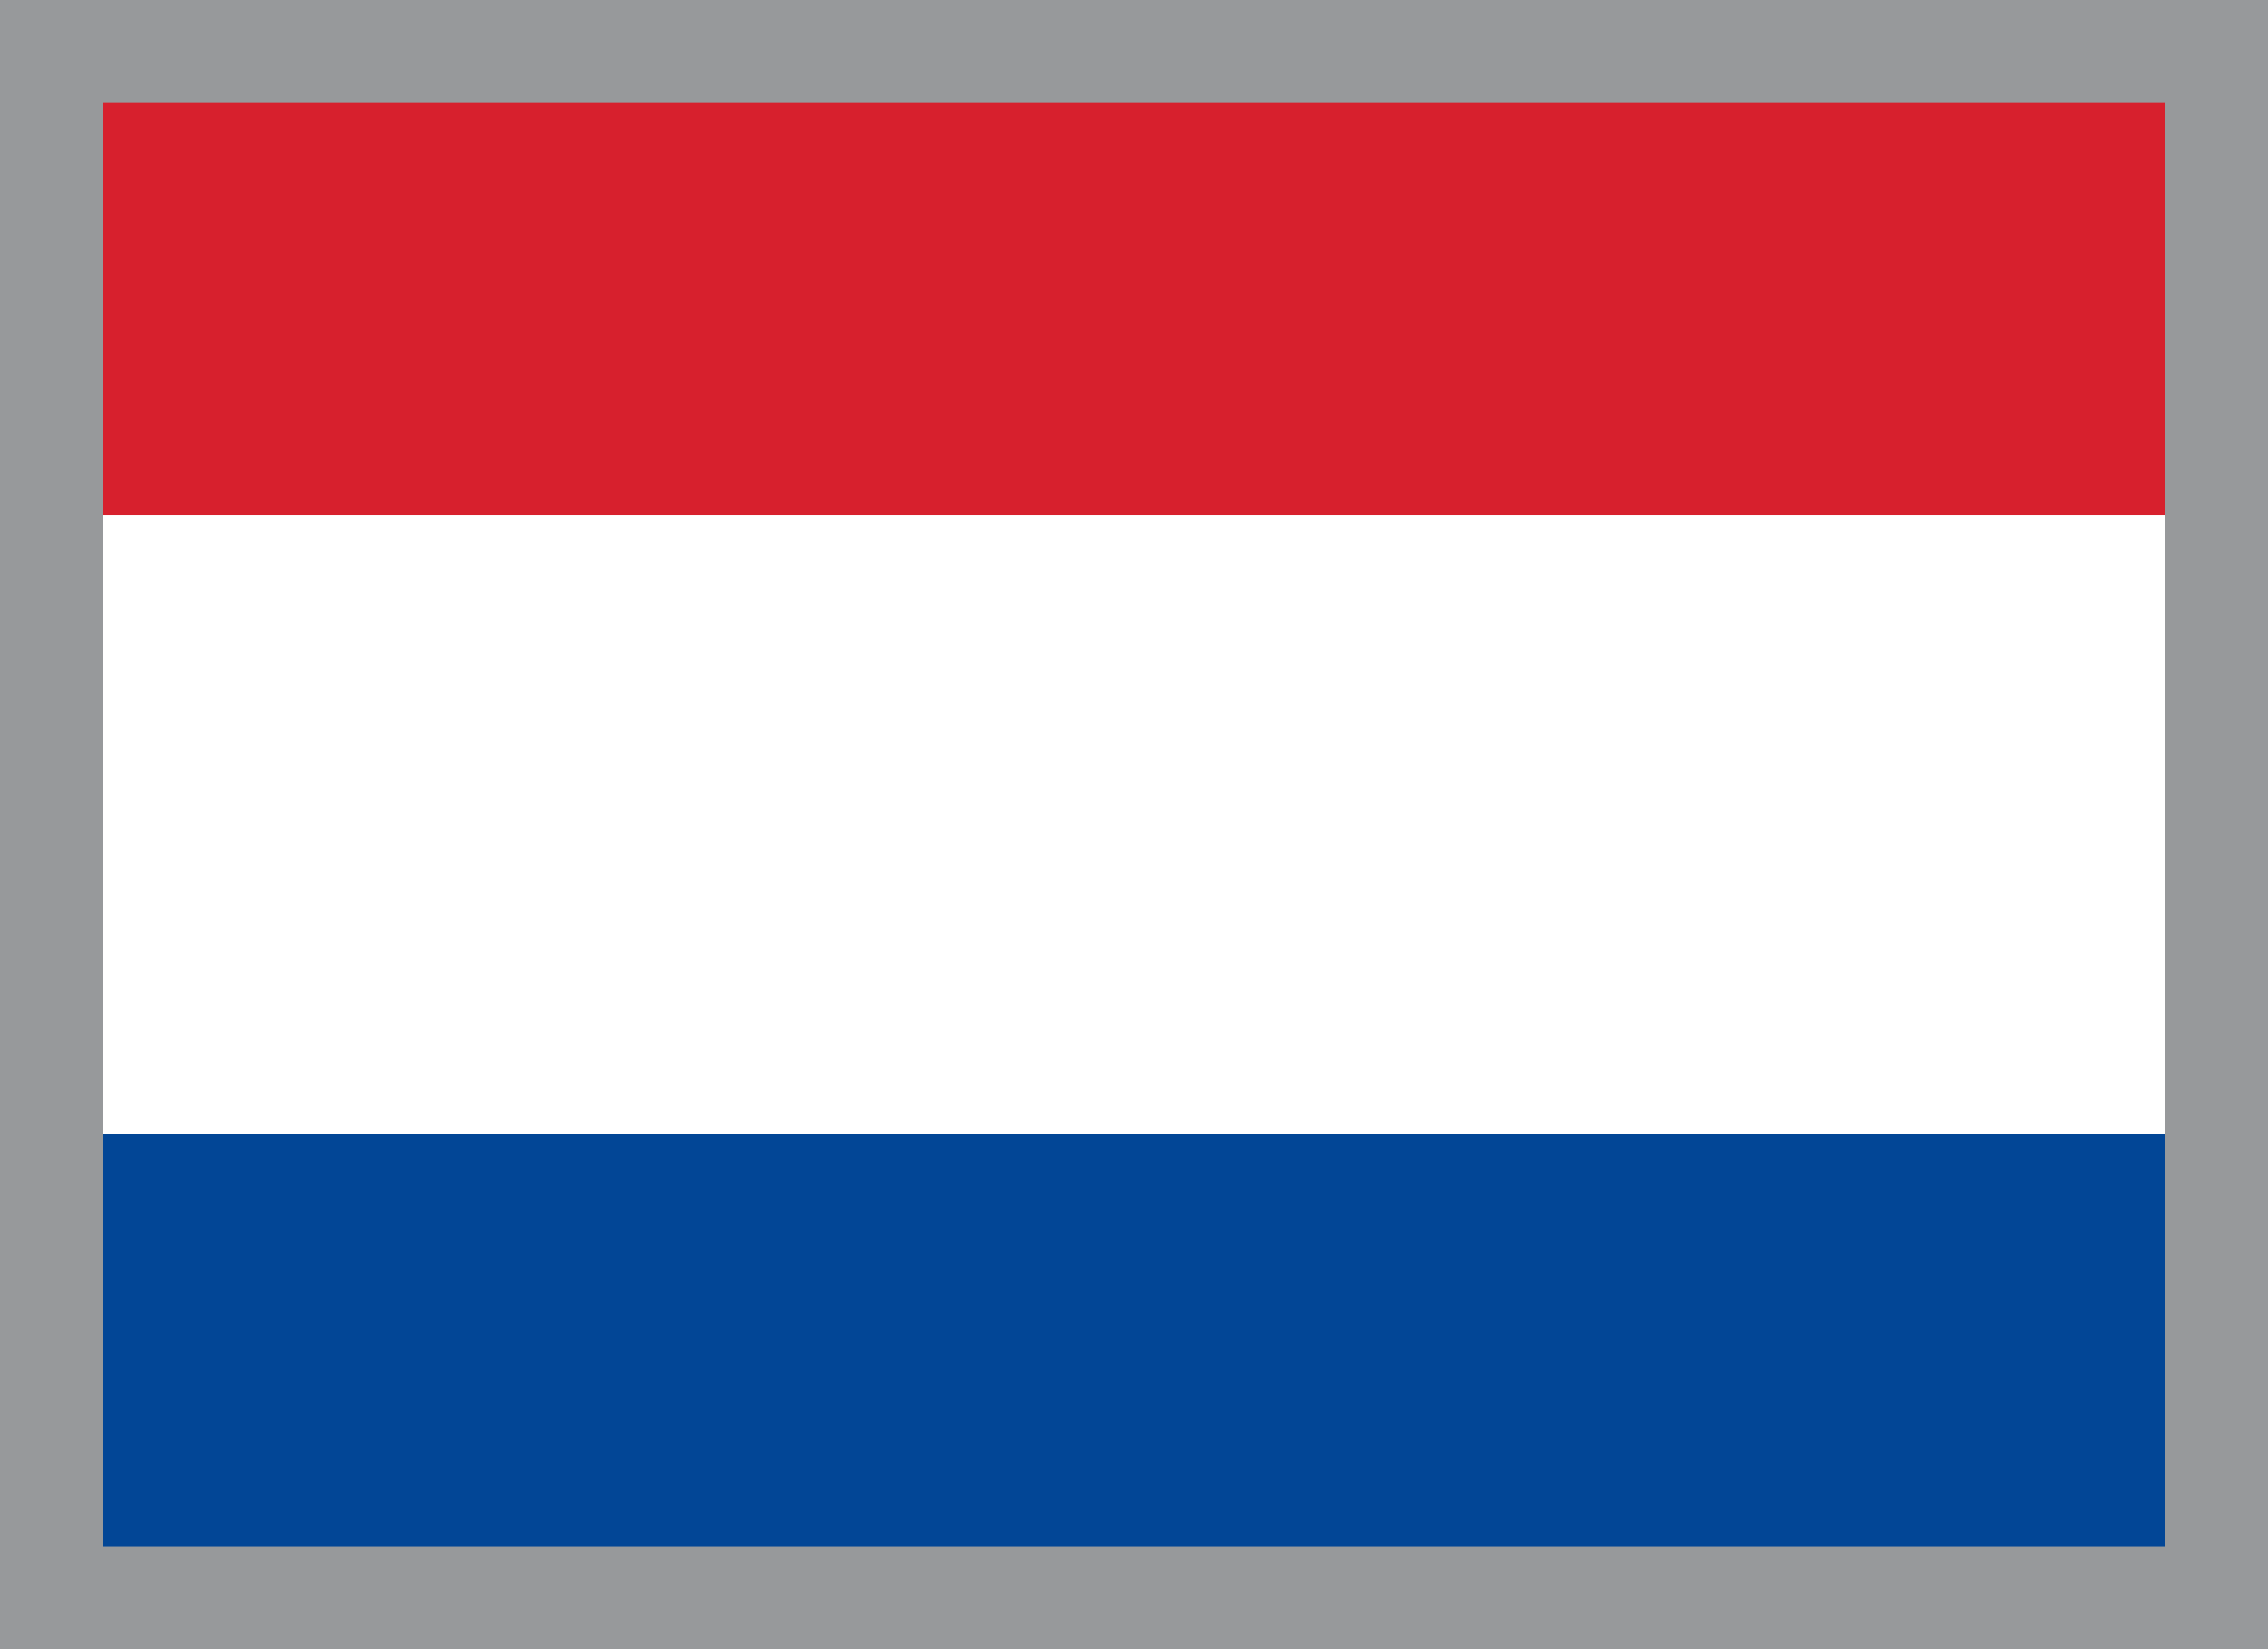 <svg width="22" height="16" viewBox="0 0 22 16" fill="none" xmlns="http://www.w3.org/2000/svg">
<g filter="url(#filter0_d_1521_22747)">
<path fill-rule="evenodd" clip-rule="evenodd" d="M0 0H22V5H0V0Z" fill="#D7202D"/>
<path fill-rule="evenodd" clip-rule="evenodd" d="M0 11H22V16H0V11Z" fill="#024696"/>
<path fill-rule="evenodd" clip-rule="evenodd" d="M0 5H22V11H0V5Z" fill="white"/>
<rect x="0.5" y="0.5" width="21" height="15" stroke="#97999B"/>
</g>
<defs>
<filter id="filter0_d_1521_22747" x="0" y="0" width="22" height="16" filterUnits="userSpaceOnUse" color-interpolation-filters="sRGB">
<feFlood flood-opacity="0" result="BackgroundImageFix"/>
<feColorMatrix in="SourceAlpha" type="matrix" values="0 0 0 0 0 0 0 0 0 0 0 0 0 0 0 0 0 0 127 0" result="hardAlpha"/>
<feOffset/>
<feColorMatrix type="matrix" values="0 0 0 0 1 0 0 0 0 1 0 0 0 0 1 0 0 0 0.5 0"/>
<feBlend mode="normal" in2="BackgroundImageFix" result="effect1_dropShadow_1521_22747"/>
<feBlend mode="normal" in="SourceGraphic" in2="effect1_dropShadow_1521_22747" result="shape"/>
</filter>
</defs>
</svg>
